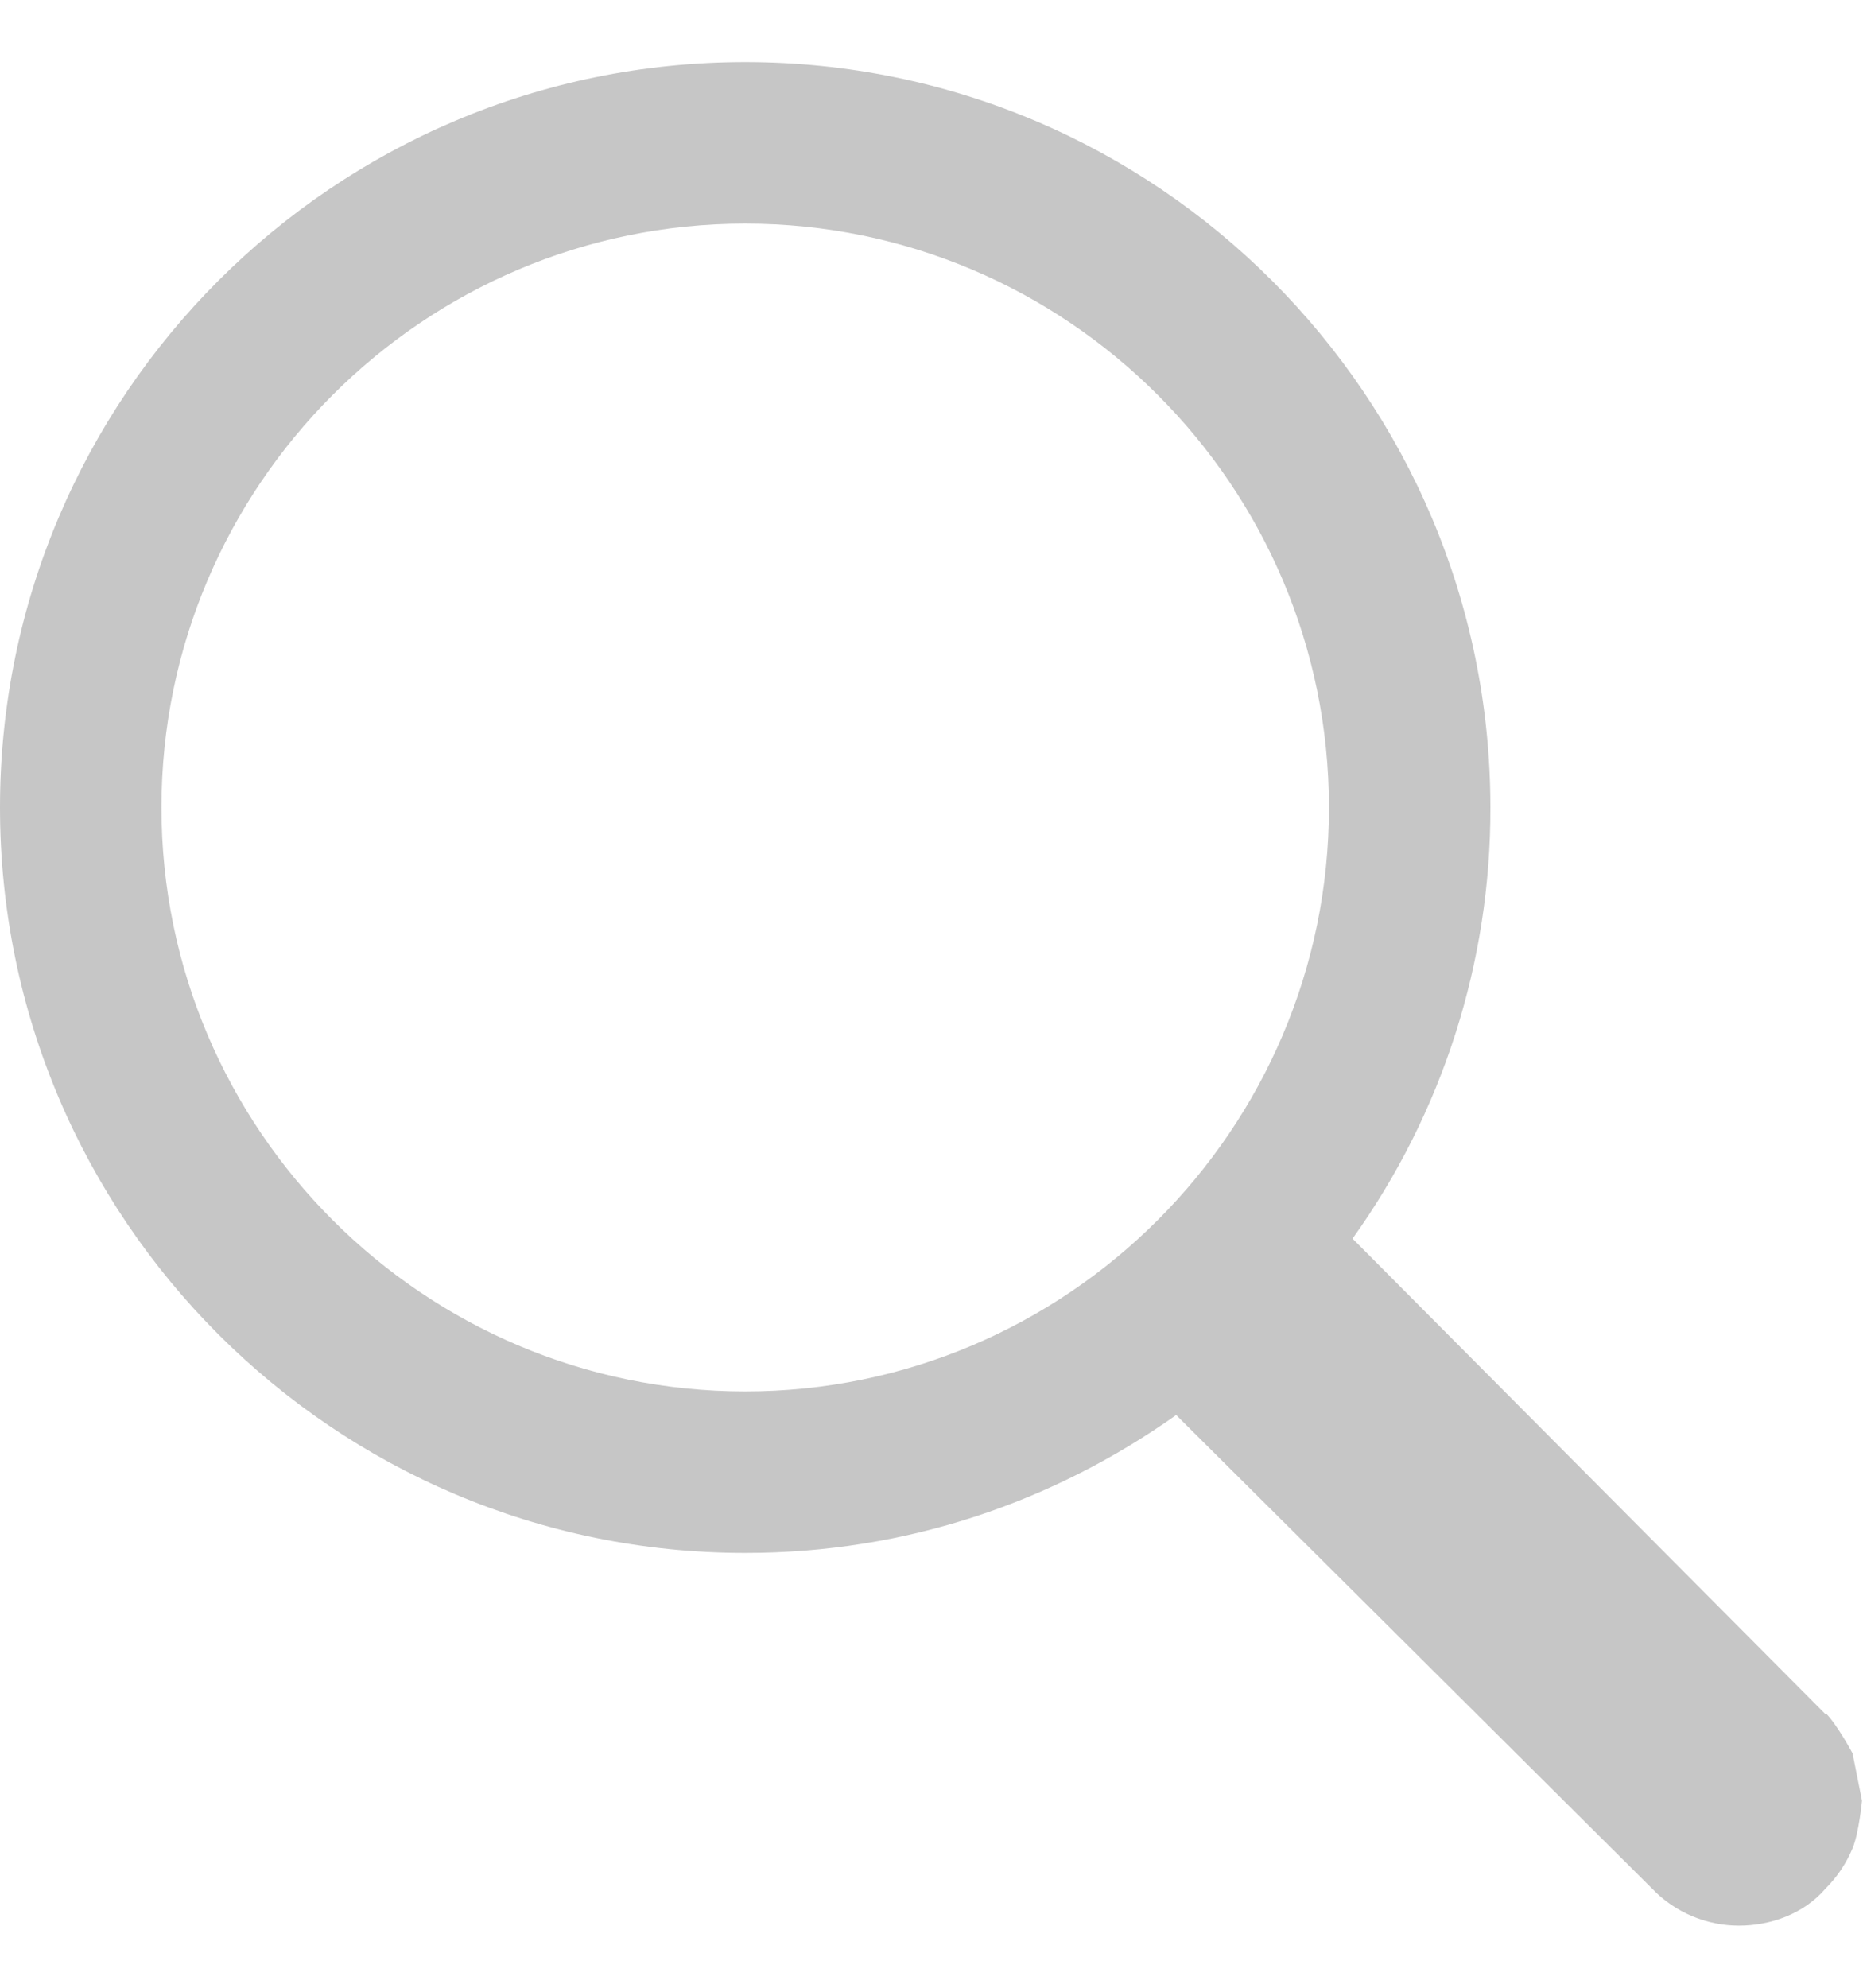 <svg width="15" height="16" viewBox="0 0 15 16" fill="none" xmlns="http://www.w3.org/2000/svg">
<path fill-rule="evenodd" clip-rule="evenodd" d="M14.7 13.8L10.89 9.97C11.615 8.958 12.003 7.744 12 6.5C12 3.19 9.31 0.5 6 0.5C2.69 0.5 0 3.19 0 6.5C0 9.81 2.69 12.5 6 12.5C7.3 12.5 8.48 12.09 9.47 11.39L13.3 15.2C13.49 15.4 13.75 15.5 14 15.5C14.25 15.5 14.52 15.41 14.7 15.2C14.793 15.107 14.866 14.998 14.916 14.877C14.967 14.756 14.992 14.495 14.992 14.495L14.916 14.113C14.916 14.113 14.793 13.883 14.7 13.79V13.8ZM6 11.2C3.41 11.2 1.3 9.09 1.3 6.5C1.3 3.91 3.41 1.8 6 1.8C8.59 1.8 10.7 3.91 10.7 6.5C10.7 9.09 8.59 11.2 6 11.2Z" fill="#C6C6C6"/>
</svg>

